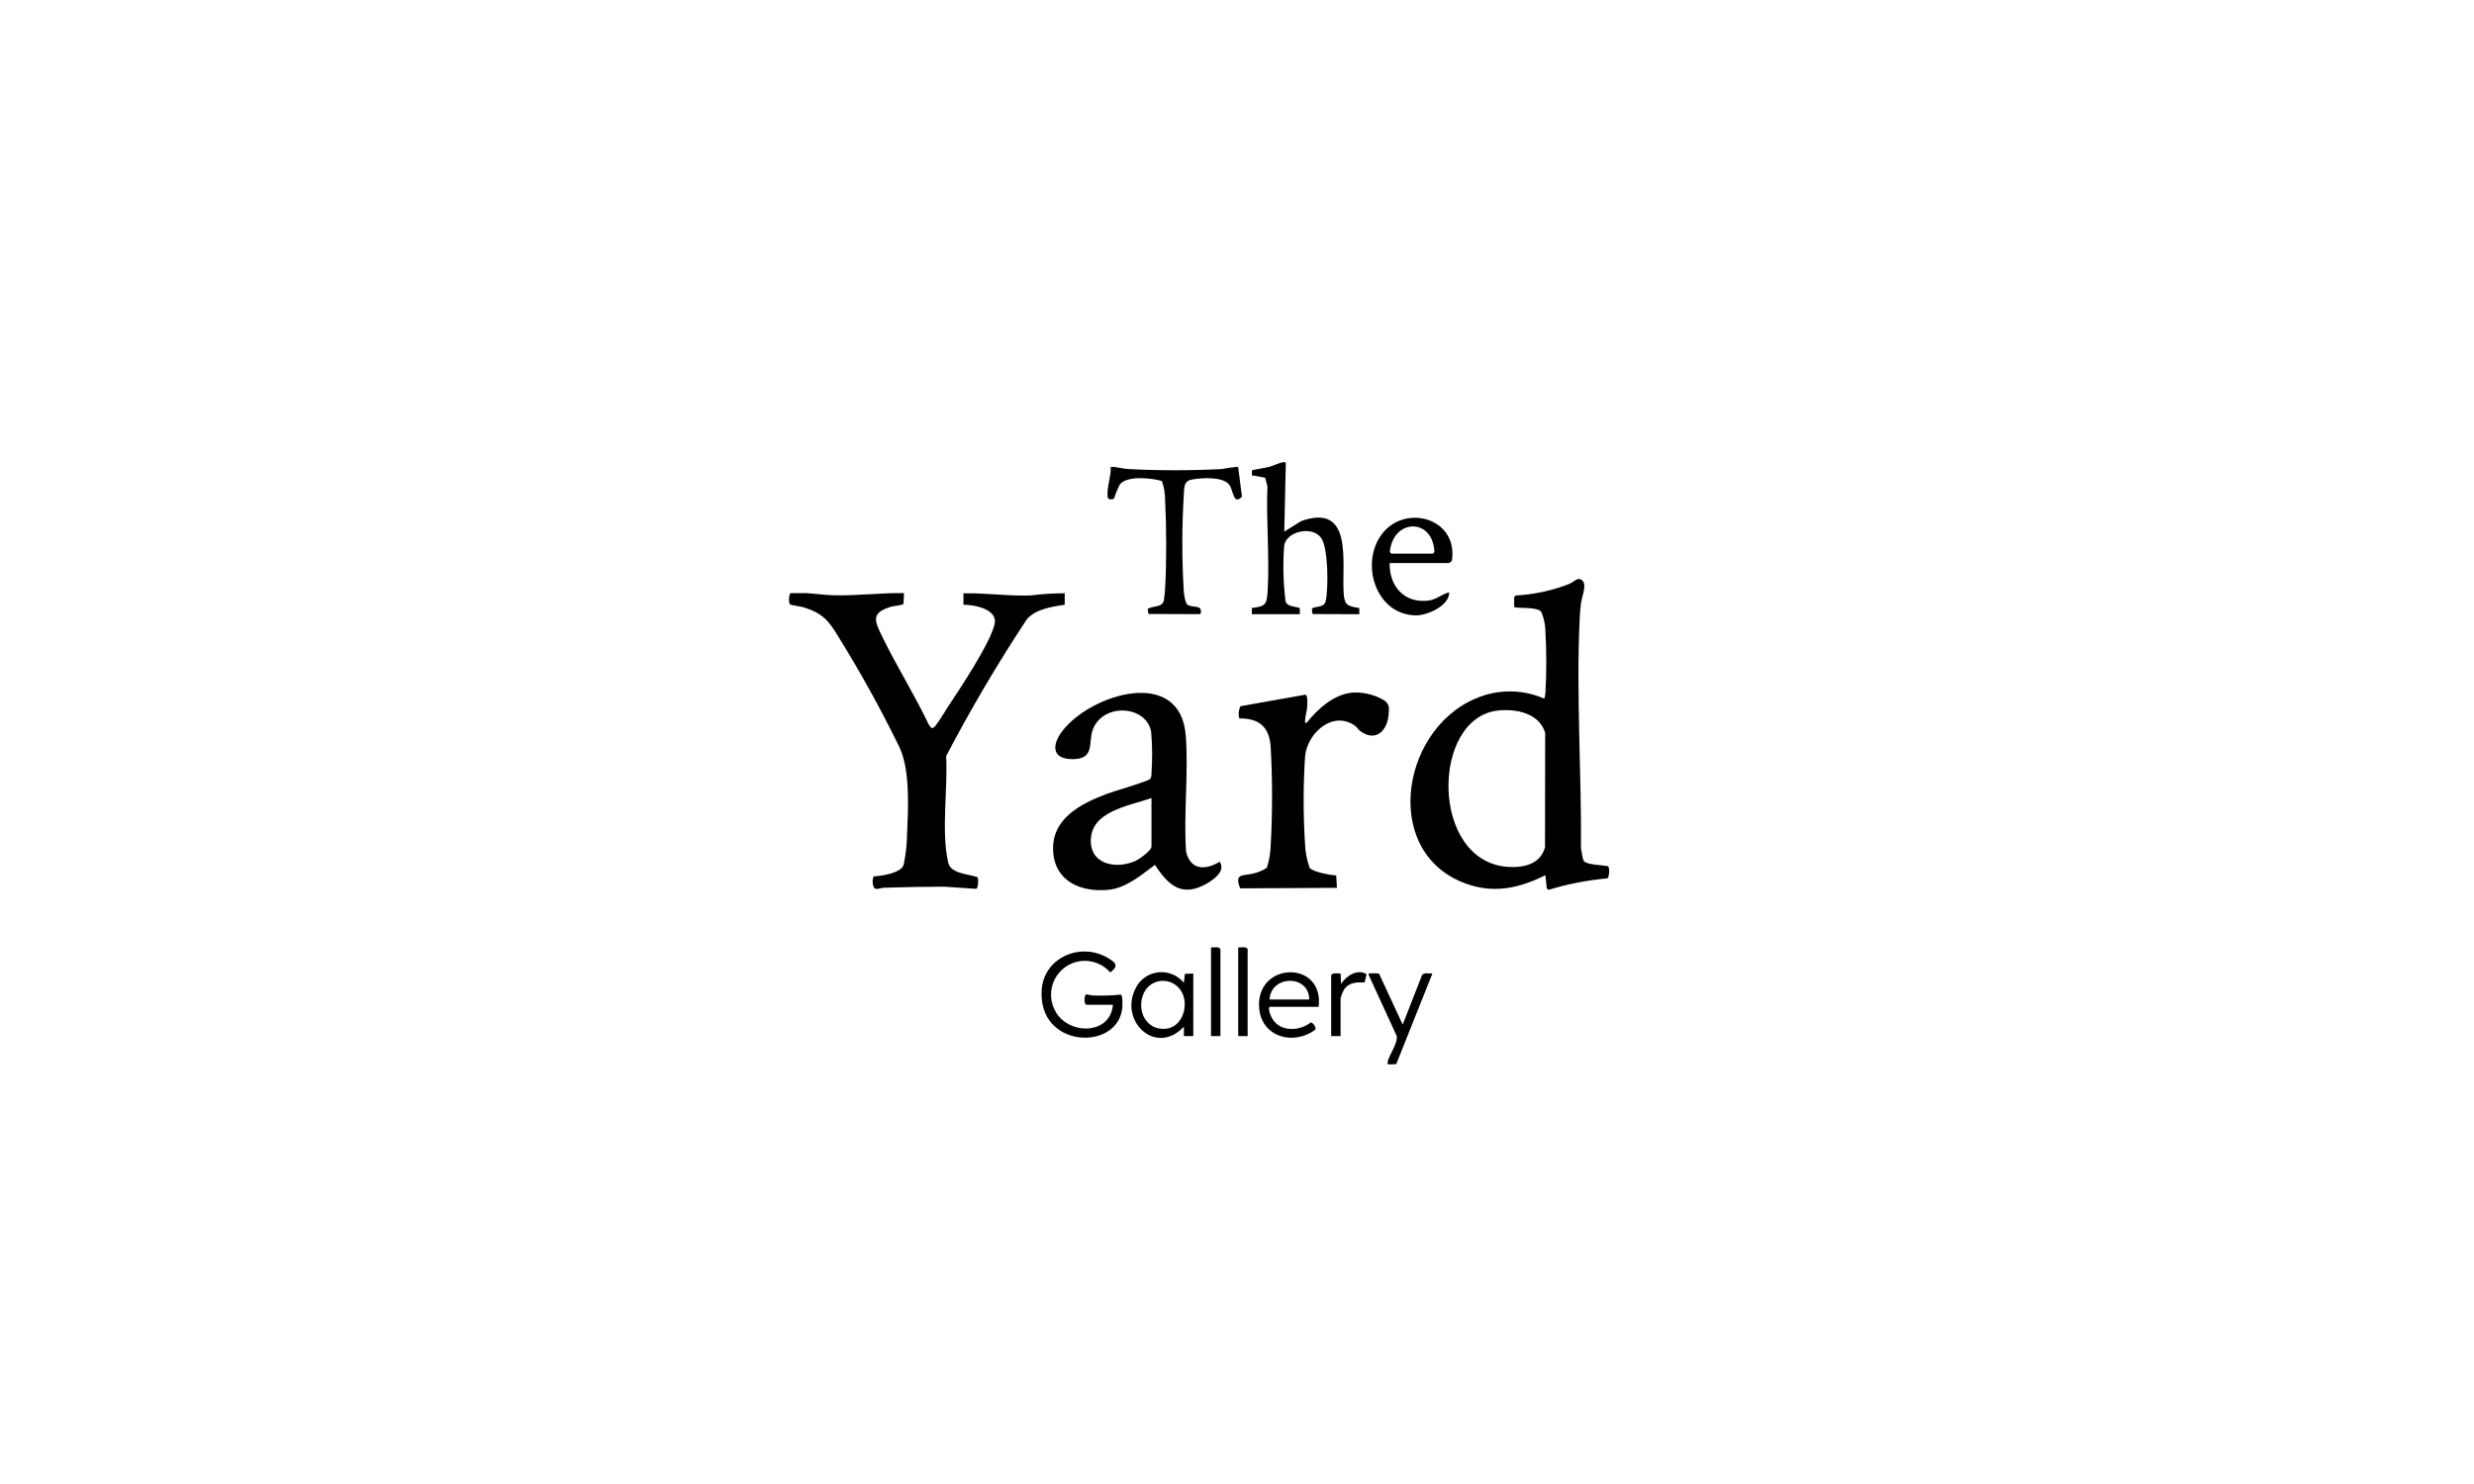 <?xml version="1.0" encoding="UTF-8"?>
<svg id="Layer_1" xmlns="http://www.w3.org/2000/svg" version="1.1" viewBox="0 0 300 180">
  <!-- Generator: Adobe Illustrator 29.6.1, SVG Export Plug-In . SVG Version: 2.1.1 Build 9)  -->
  <g id="Group_6548">
    <g id="Group_6547">
      <path id="Path_5461" d="M192.1,104.48c.4.43,2.27.44,2.89.59.23.16.15,1.42-.09,1.47-2.4.22-4.78.68-7.08,1.38l-.24-.12-.19-1.65c-2.86,1.46-5.85,2.19-9.02,1.23-10.89-3.3-8.78-18.71.58-22.66,2.65-1.15,5.67-1.14,8.31.02.07-.22.12-.45.14-.69.14-2.49.14-4.99,0-7.48-.01-.82-.19-1.64-.52-2.39-.7-.67-3.09-.3-3.27-.59v-1.17l.19-.19c2.21-.12,4.39-.59,6.46-1.39.64-.27,1.15-1,1.69-.34.45.55-.14,1.9-.24,2.68-.07.51-.12,1.23-.15,1.75-.45,9.16.23,18.79.15,27.98.13.4.12,1.27.4,1.57M181.66,86.18c-8.14.87-8.26,18.23,1.1,18.96,1.92.15,4.03-.28,4.59-2.37l.02-13.89c-.72-2.38-3.51-2.93-5.72-2.7"/>
      <path id="Path_5462" d="M109.62,71.96l-.06,1.28c-.13.19-1.13.24-1.44.33-2.59.76-2.07,1.73-1.11,3.71,1.73,3.56,3.91,7.01,5.61,10.6.25.38.38.62.77.21.51-.68.98-1.4,1.41-2.13,1.46-2.2,5.31-7.96,5.81-10.28.39-1.8-2.45-2.33-3.78-2.33v-1.38c2.72-.07,5.45.36,8.17.25,1.36-.17,2.74-.26,4.11-.26v1.39c-1.55.23-3.57.54-4.61,1.79-3.54,5.36-6.8,10.89-9.77,16.57.22,3.99-.62,9.08.25,12.93.3,1.33,2.46,1.37,3.56,1.76.14.19.08,1.35-.16,1.41l-3.9-.26c-2.46,0-4.9.05-7.35.13-.33.01-.87.31-1.14,0-.21-.43-.23-.93-.05-1.38.94-.04,3.28-.39,3.63-1.38.27-1.24.41-2.5.42-3.76.14-3.15.39-7.7-.91-10.5-2.25-4.61-4.73-9.11-7.44-13.47-1.16-1.92-1.88-2.78-4.1-3.5-.34-.11-1.61-.29-1.72-.37-.25-.18-.14-1.32.05-1.38.59.03,1.18-.02,1.76,0,1.09.04,2.32.24,3.41.26,2.86.08,5.7-.3,8.56-.26"/>
      <path id="Path_5463" d="M139.47,94.48c.12-.2.18-.43.16-.66.12-1.68.11-3.36-.04-5.04-.54-3.21-5.74-3.57-7.04-.38-.66,1.62.32,3.68-2.5,3.68-2.57,0-2.5-1.79-1.2-3.45,3.51-4.5,14.32-7.81,14.94.63.34,4.54-.27,9.45.03,14.03.55,2.27,2.33,2.29,4.08,1.23.76,1.16-.74,2.18-1.62,2.68-2.97,1.68-4.62.18-6.23-2.3-1.62,1.21-3.48,2.8-5.58,3.02-3.29.34-6.51-.93-6.76-4.6-.27-4,3.31-5.82,6.53-7.04.81-.31,4.92-1.48,5.23-1.8M139.63,96.79c-2.72.99-7.53,1.58-7.35,5.39.13,2.85,3.37,3.22,5.5,2.2.43-.21,1.85-1.23,1.85-1.69v-5.89Z"/>
      <path id="Path_5464" d="M164.89,88.63c-.2-.15-.36-.45-.59-.61-2.69-1.89-5.75.9-6.04,3.66-.23,3.5-.24,7-.02,10.5.02,1.06.22,2.1.57,3.1.48.5,2.5.87,3.22.9l.09,1.51-11.73.06c-.77-1.89.37-1.47,1.63-1.81.57-.13,1.11-.36,1.6-.68.27-.84.42-1.71.46-2.58.23-4.05.23-8.12,0-12.17-.18-2.36-1.42-3.39-3.79-3.37-.15-.49-.1-1.02.13-1.48l7.88-1.4c.32.1.22,1.15.21,1.45-.03.5-.23,1.15-.25,1.65,0,.19-.09.37.19.31,1.36-1.72,3.39-3.54,5.7-3.67,1.31-.04,2.6.29,3.72.96.64.5.57.85.52,1.64-.13,2.05-1.59,3.49-3.5,2.03"/>
      <path id="Path_5465" d="M155.72,64.49l2.07-1.29c6.41-2.26,4.87,5.18,5.15,8.83.11,1.45.54,1.49,1.89,1.72v.75s-5.67-.02-5.67-.02l-.09-.61c.24-.41,1.49-.05,1.69-.98.33-1.49.32-6.4-.55-7.63-1.12-1.58-4.29-.76-4.49.94-.17,2.23-.11,4.47.16,6.69.18.74,1.17.64,1.73.87l.02.74h-5.83v-.75c1.61-.21,1.81-.39,1.91-1.97.26-4.16-.19-8.6-.02-12.78l-.27-1.06-1.62-.28.02-.62c.71-.18,1.45-.25,2.16-.43.39-.1,1.74-.78,1.94-.48l-.19,8.37Z"/>
      <path id="Path_5466" d="M150.14,56.64l.46,3.61c-1.07,1.09-1.02-.78-1.54-1.45-.79-1.03-3.36-.85-4.54-.63-.98.19-.91.92-.97,1.82-.24,3.92-.24,7.86,0,11.78.04.5.14.99.32,1.45.51.67,2.08-.07,1.7,1.27l-6.31-.02-.09-.62c.64-.4,1.81-.12,1.97-1.08.06-.36.12-1,.14-1.38.19-3.2.17-7.56,0-10.78,0-.77-.13-1.54-.39-2.27-1.26-.36-4.26-.7-5.12.45-.27.55-.5,1.12-.7,1.71-.77.23-.8-.11-.77-.77.04-1,.43-2.07.39-3.1.71-.02,1.38.22,2.08.26,3.8.2,7.61.2,11.41,0,.65-.13,1.3-.22,1.96-.26"/>
      <path id="Path_5467" d="M168.51,68.29c-.06,2.82,1.79,4.94,4.74,4.55.91-.12,1.62-.78,2.48-1,.03,1.62-2.62,2.8-3.99,2.8-4.65,0-6.73-5.74-4.47-9.42,2.65-4.31,9.65-2.55,8.78,2.83-.11.1-.24.19-.38.25h-7.16ZM168.7,67.15h5.07l.17-.21c-.19-4.17-5.01-4.06-5.41,0l.17.21Z"/>
      <path id="Path_5468" d="M134.95,121.87h-3.23c-.23-.16-.21-.44-.2-.7.03-.88.39-.45.95-.43,1.14.05,2.29.02,3.43-.1.27.05.22,1.39.18,1.68-.59,5.22-10.28,4.85-9.76-2.29.28-3.88,4.67-5.77,7.95-3.88,1,.58,1.47.97.36,1.8-1.48-1.7-4.07-1.89-5.77-.4-1.4,1.22-1.81,3.22-.99,4.89,1.4,3.1,6.76,3.24,7.08-.55"/>
      <path id="Path_5469" d="M144.7,125.67h-1.14v-1.14c-3.43,3.65-8.02-.75-5.77-4.82.94-1.69,3.06-2.29,4.75-1.35.39.22.74.51,1.02.85l.12-1.08,1.02-.05v7.6ZM142.88,119.76c-.99-1.02-2.62-1.06-3.64-.07-.21.2-.38.44-.51.7-1.02,2.07.25,4.71,2.73,4.38,2.22-.3,2.89-3.54,1.42-5.01"/>
      <path id="Path_5470" d="M154.01,122.12c-.3.07,0,.88.08,1.06.82,2,3.33,2.01,4.86.84.3,0,.68.64.55.87-2.65,1.98-6.59.91-6.82-2.71-.35-5.55,7.9-5.76,7.22-.06h-5.89ZM158.76,121.23c-.03-3.08-4.67-2.96-4.81,0h4.81Z"/>
      <path id="Path_5471" d="M167.22,118.09l2.87,6.19,2.35-6.01c.26-.36.85-.15,1.26-.2l-4.39,11c-.24-.03-1.12.2-1.06-.17.14-.92,1.3-2.35,1.11-3.26l-3.39-7.38c-.03-.26,0-.16.18-.19.35-.03.71-.03,1.06.02"/>
      <path id="Path_5472" d="M162.56,125.67h-1.14v-7.41c.27-.33.76-.15,1.14-.19l.06,1.27c.62-.96,1.96-1.86,3.09-1.18l-.23,1c-.97-.03-1.94-.02-2.52.9-.17.31-.3.65-.4.99v4.63Z"/>
      <path id="Path_5473" d="M147.99,125.67h-1.14v-10.76c.38.04.87-.14,1.14.19v10.57Z"/>
      <path id="Path_5474" d="M151.29,125.67h-1.14v-10.76c.38.04.87-.14,1.14.19v10.57Z"/>
    </g>
  </g>
</svg>